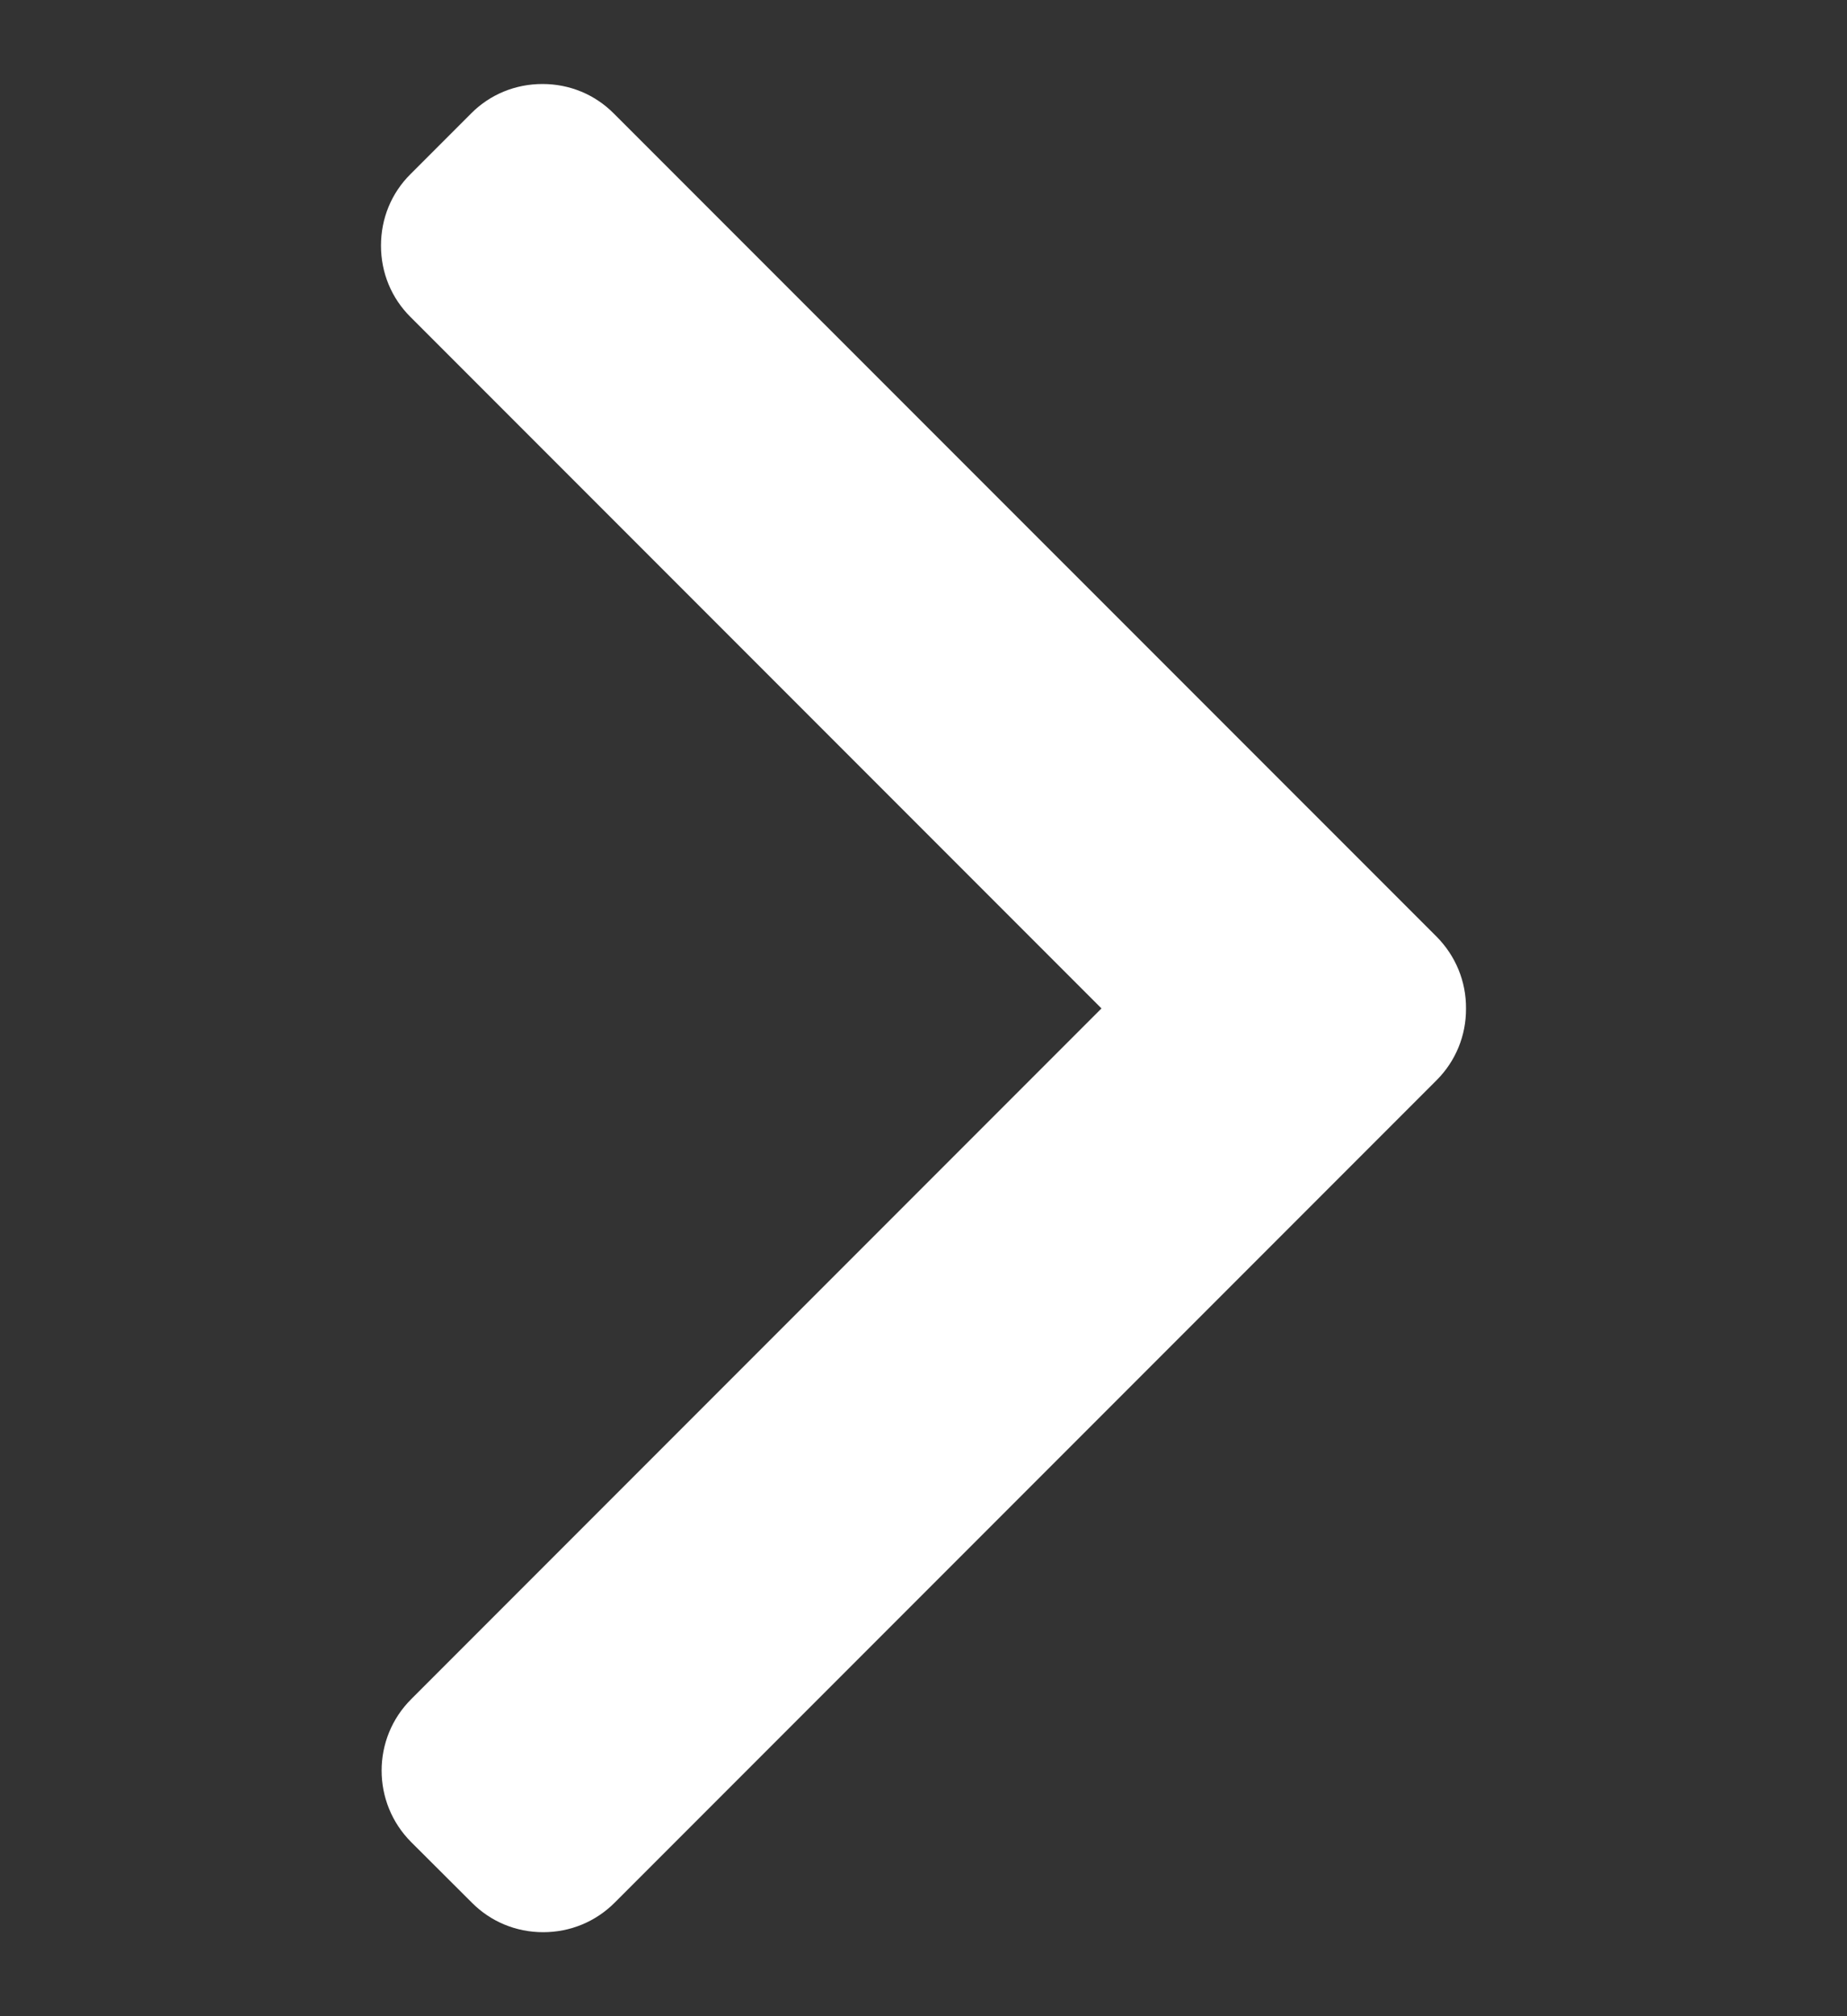 <?xml version="1.0" encoding="UTF-8"?>
<svg xmlns="http://www.w3.org/2000/svg" width="11" height="12" viewBox="0 0 11 12" fill="none">
  <rect x="0" y="0" width="11" height="12" fill="#333333" stroke="none"/>
  <g clip-path="url(#clip0_2374_5555)">
    <path d="M6.56 6.002L2.445 1.887C2.331 1.774 2.269 1.623 2.269 1.462C2.269 1.3 2.331 1.149 2.445 1.036L2.805 0.676C2.918 0.562 3.069 0.5 3.231 0.5C3.392 0.5 3.543 0.562 3.656 0.676L8.556 5.575C8.669 5.689 8.732 5.841 8.731 6.002C8.732 6.164 8.669 6.316 8.556 6.429L3.661 11.324C3.547 11.438 3.396 11.5 3.235 11.5C3.074 11.5 2.923 11.438 2.81 11.324L2.449 10.964C2.214 10.729 2.214 10.347 2.449 10.113L6.56 6.002Z" fill="white"></path>
  </g>
  <defs>
    <clipPath id="clip0_2374_5555">
      <rect width="11" height="11" fill="white" transform="matrix(-1 0 0 1 11 0.5)"></rect>
    </clipPath>
  </defs>
</svg>
